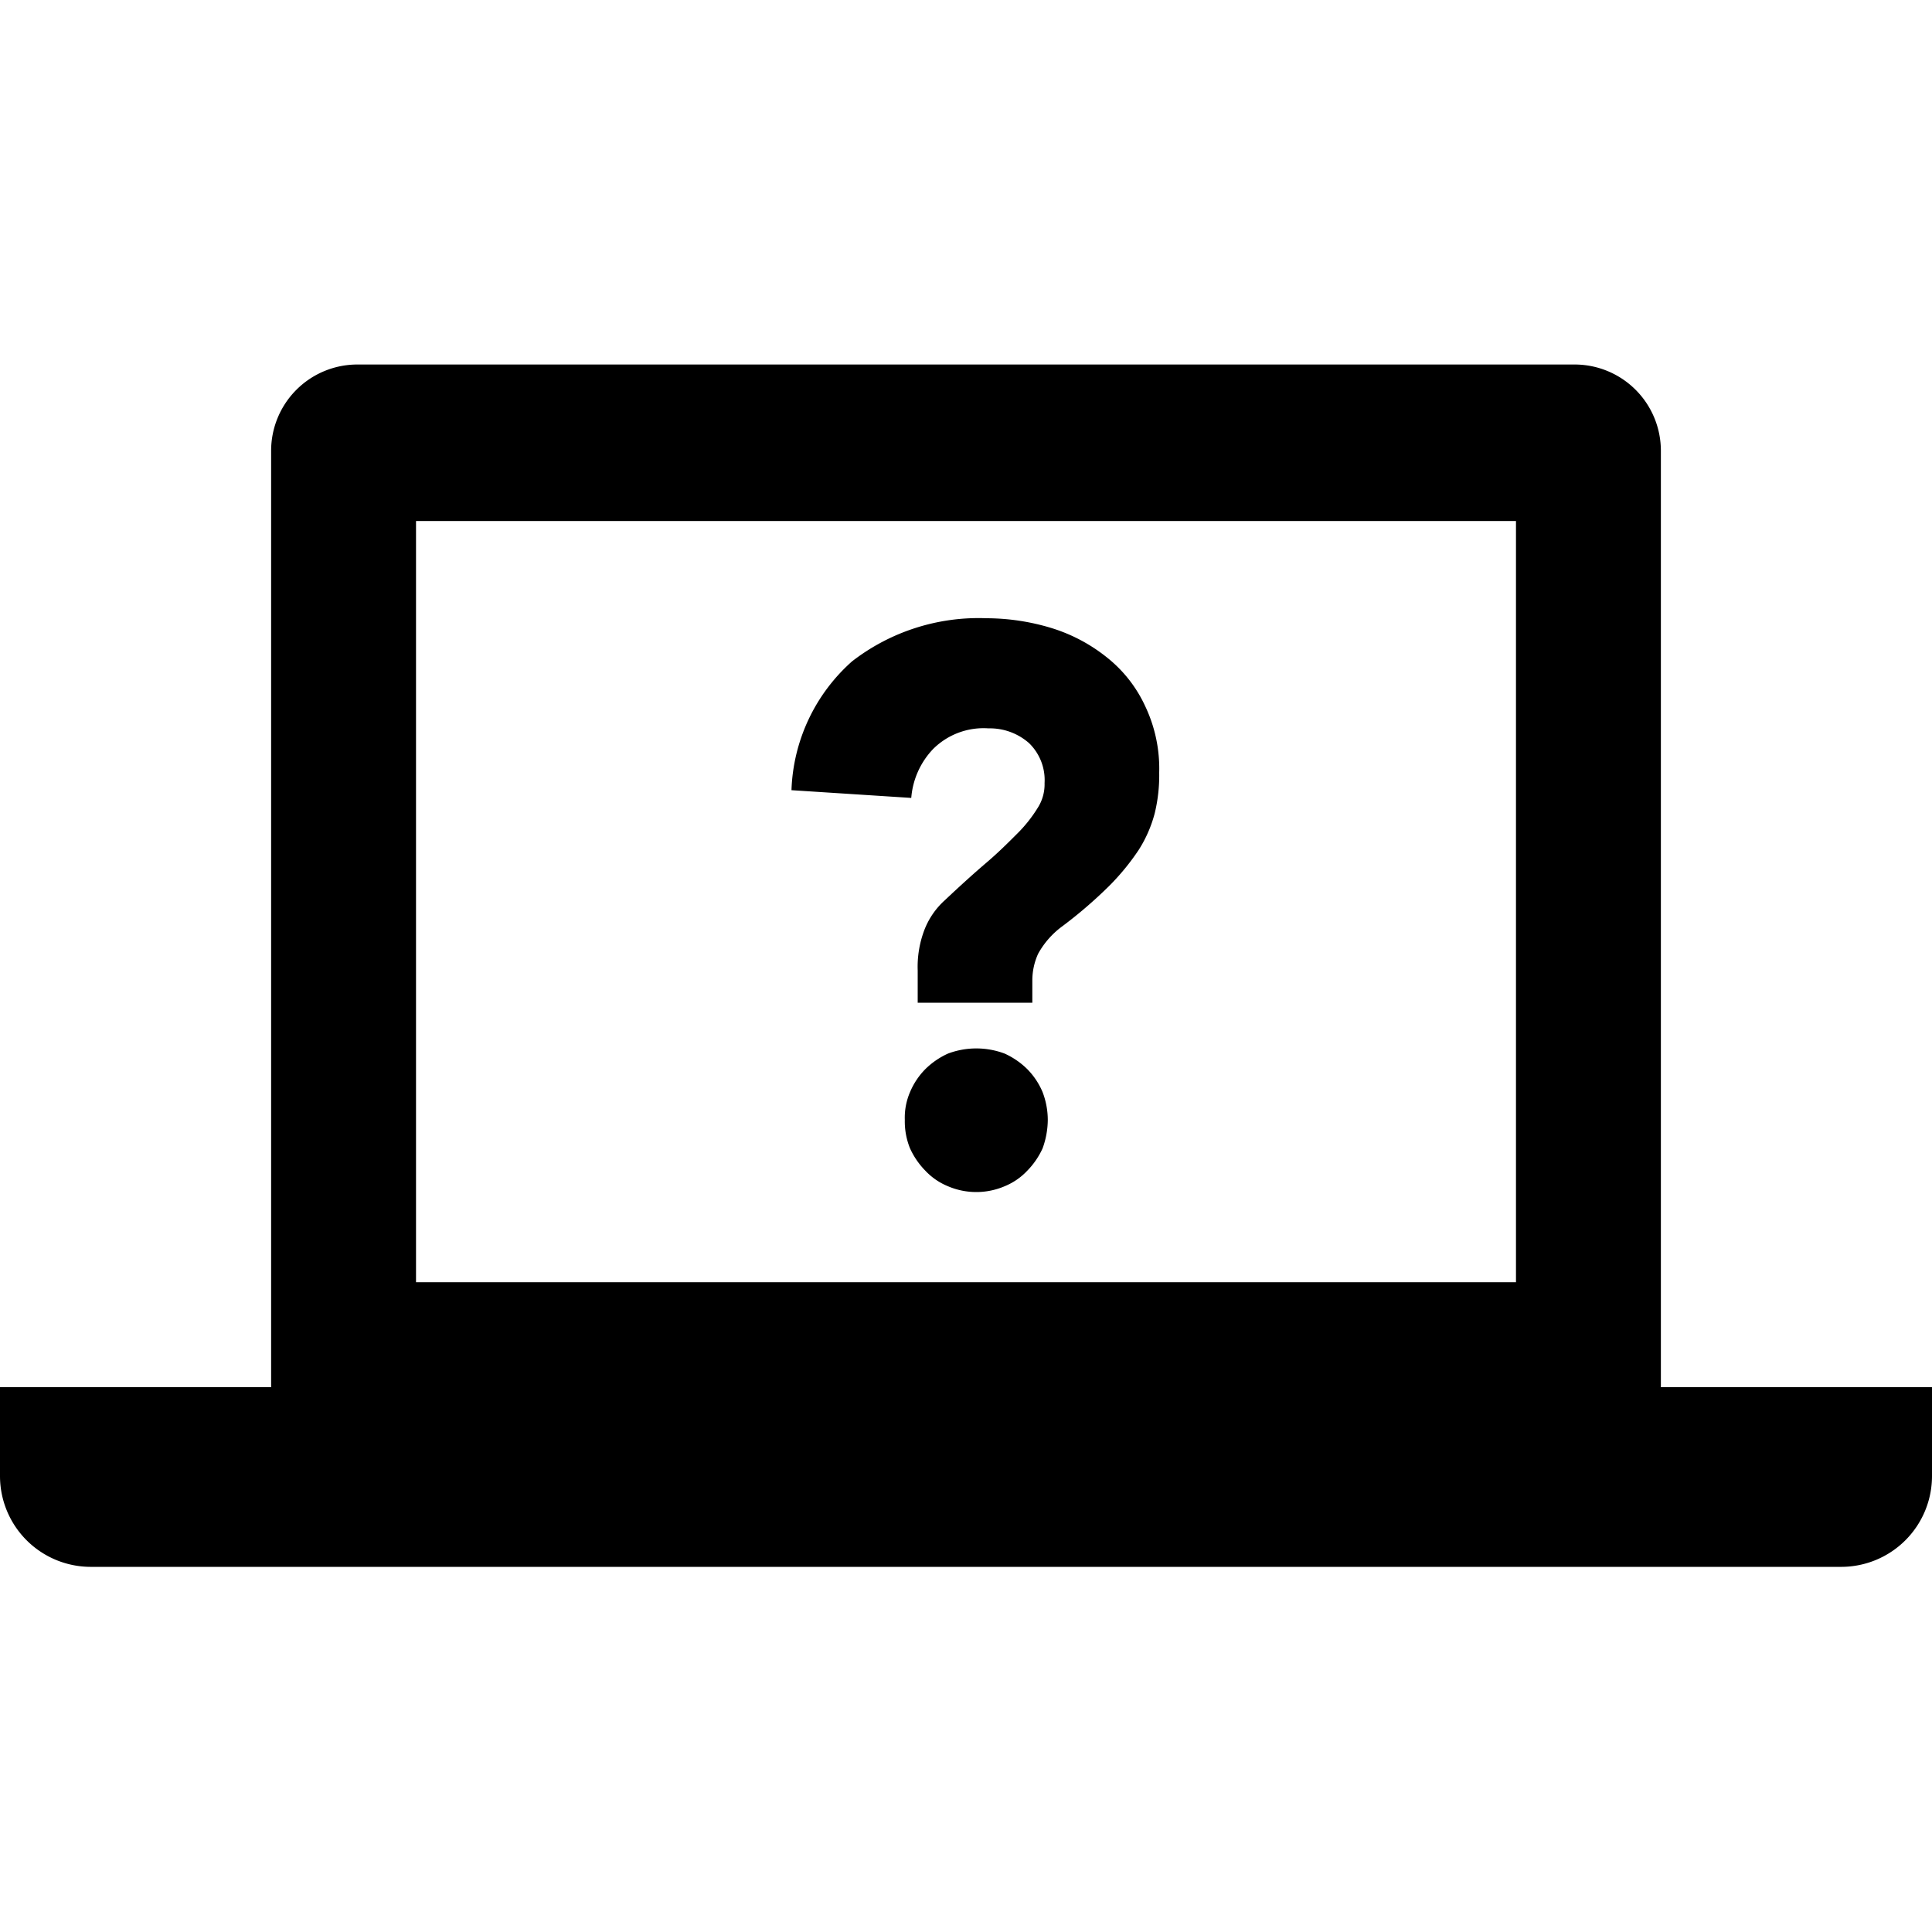 <svg xmlns="http://www.w3.org/2000/svg" viewBox="0 0 30 30"><defs><style>.cls-1{fill:none;}</style></defs><g id="Layer_2" data-name="Layer 2"><g id="Layer_1-2" data-name="Layer 1"><rect class="cls-1" width="30" height="30"/><path d="M25.79,21.54V7a1.34,1.34,0,0,0-1.34-1.34H5.55A1.34,1.34,0,0,0,4.21,7V21.54H0v1.38a1.41,1.41,0,0,0,1.4,1.41H28.6A1.41,1.41,0,0,0,30,22.92V21.54ZM6.46,8.09H23.54V19.91H6.46Z"/><path d="M14.25,15.07a1.61,1.61,0,0,1,.1-.62,1.2,1.2,0,0,1,.32-.47q.35-.33.63-.57c.19-.16.35-.32.49-.46a2.15,2.15,0,0,0,.32-.4.68.68,0,0,0,.11-.39.8.8,0,0,0-.24-.62.92.92,0,0,0-.63-.23,1.11,1.11,0,0,0-.86.32,1.24,1.24,0,0,0-.34.76l-1.86-.12a2.8,2.8,0,0,1,.94-2,3.21,3.21,0,0,1,2.09-.67,3.49,3.49,0,0,1,1,.15,2.59,2.59,0,0,1,.87.46,2.07,2.07,0,0,1,.59.75A2.26,2.26,0,0,1,18,12a2.48,2.48,0,0,1-.07.63,2,2,0,0,1-.25.57,3.67,3.67,0,0,1-.46.56,7,7,0,0,1-.72.62,1.32,1.32,0,0,0-.38.43,1,1,0,0,0-.09.41v.35H14.25Zm-.2,2.32a1,1,0,0,1,.08-.43,1.13,1.13,0,0,1,.24-.36,1.21,1.21,0,0,1,.35-.24,1.25,1.25,0,0,1,.88,0,1.21,1.21,0,0,1,.35.24,1.13,1.13,0,0,1,.24.36,1.22,1.22,0,0,1,.08.43,1.32,1.32,0,0,1-.08.44,1.21,1.21,0,0,1-.24.35,1,1,0,0,1-.35.24,1.12,1.12,0,0,1-.88,0,1,1,0,0,1-.35-.24,1.21,1.21,0,0,1-.24-.35A1.11,1.11,0,0,1,14.05,17.39Z"/></g></g></svg>